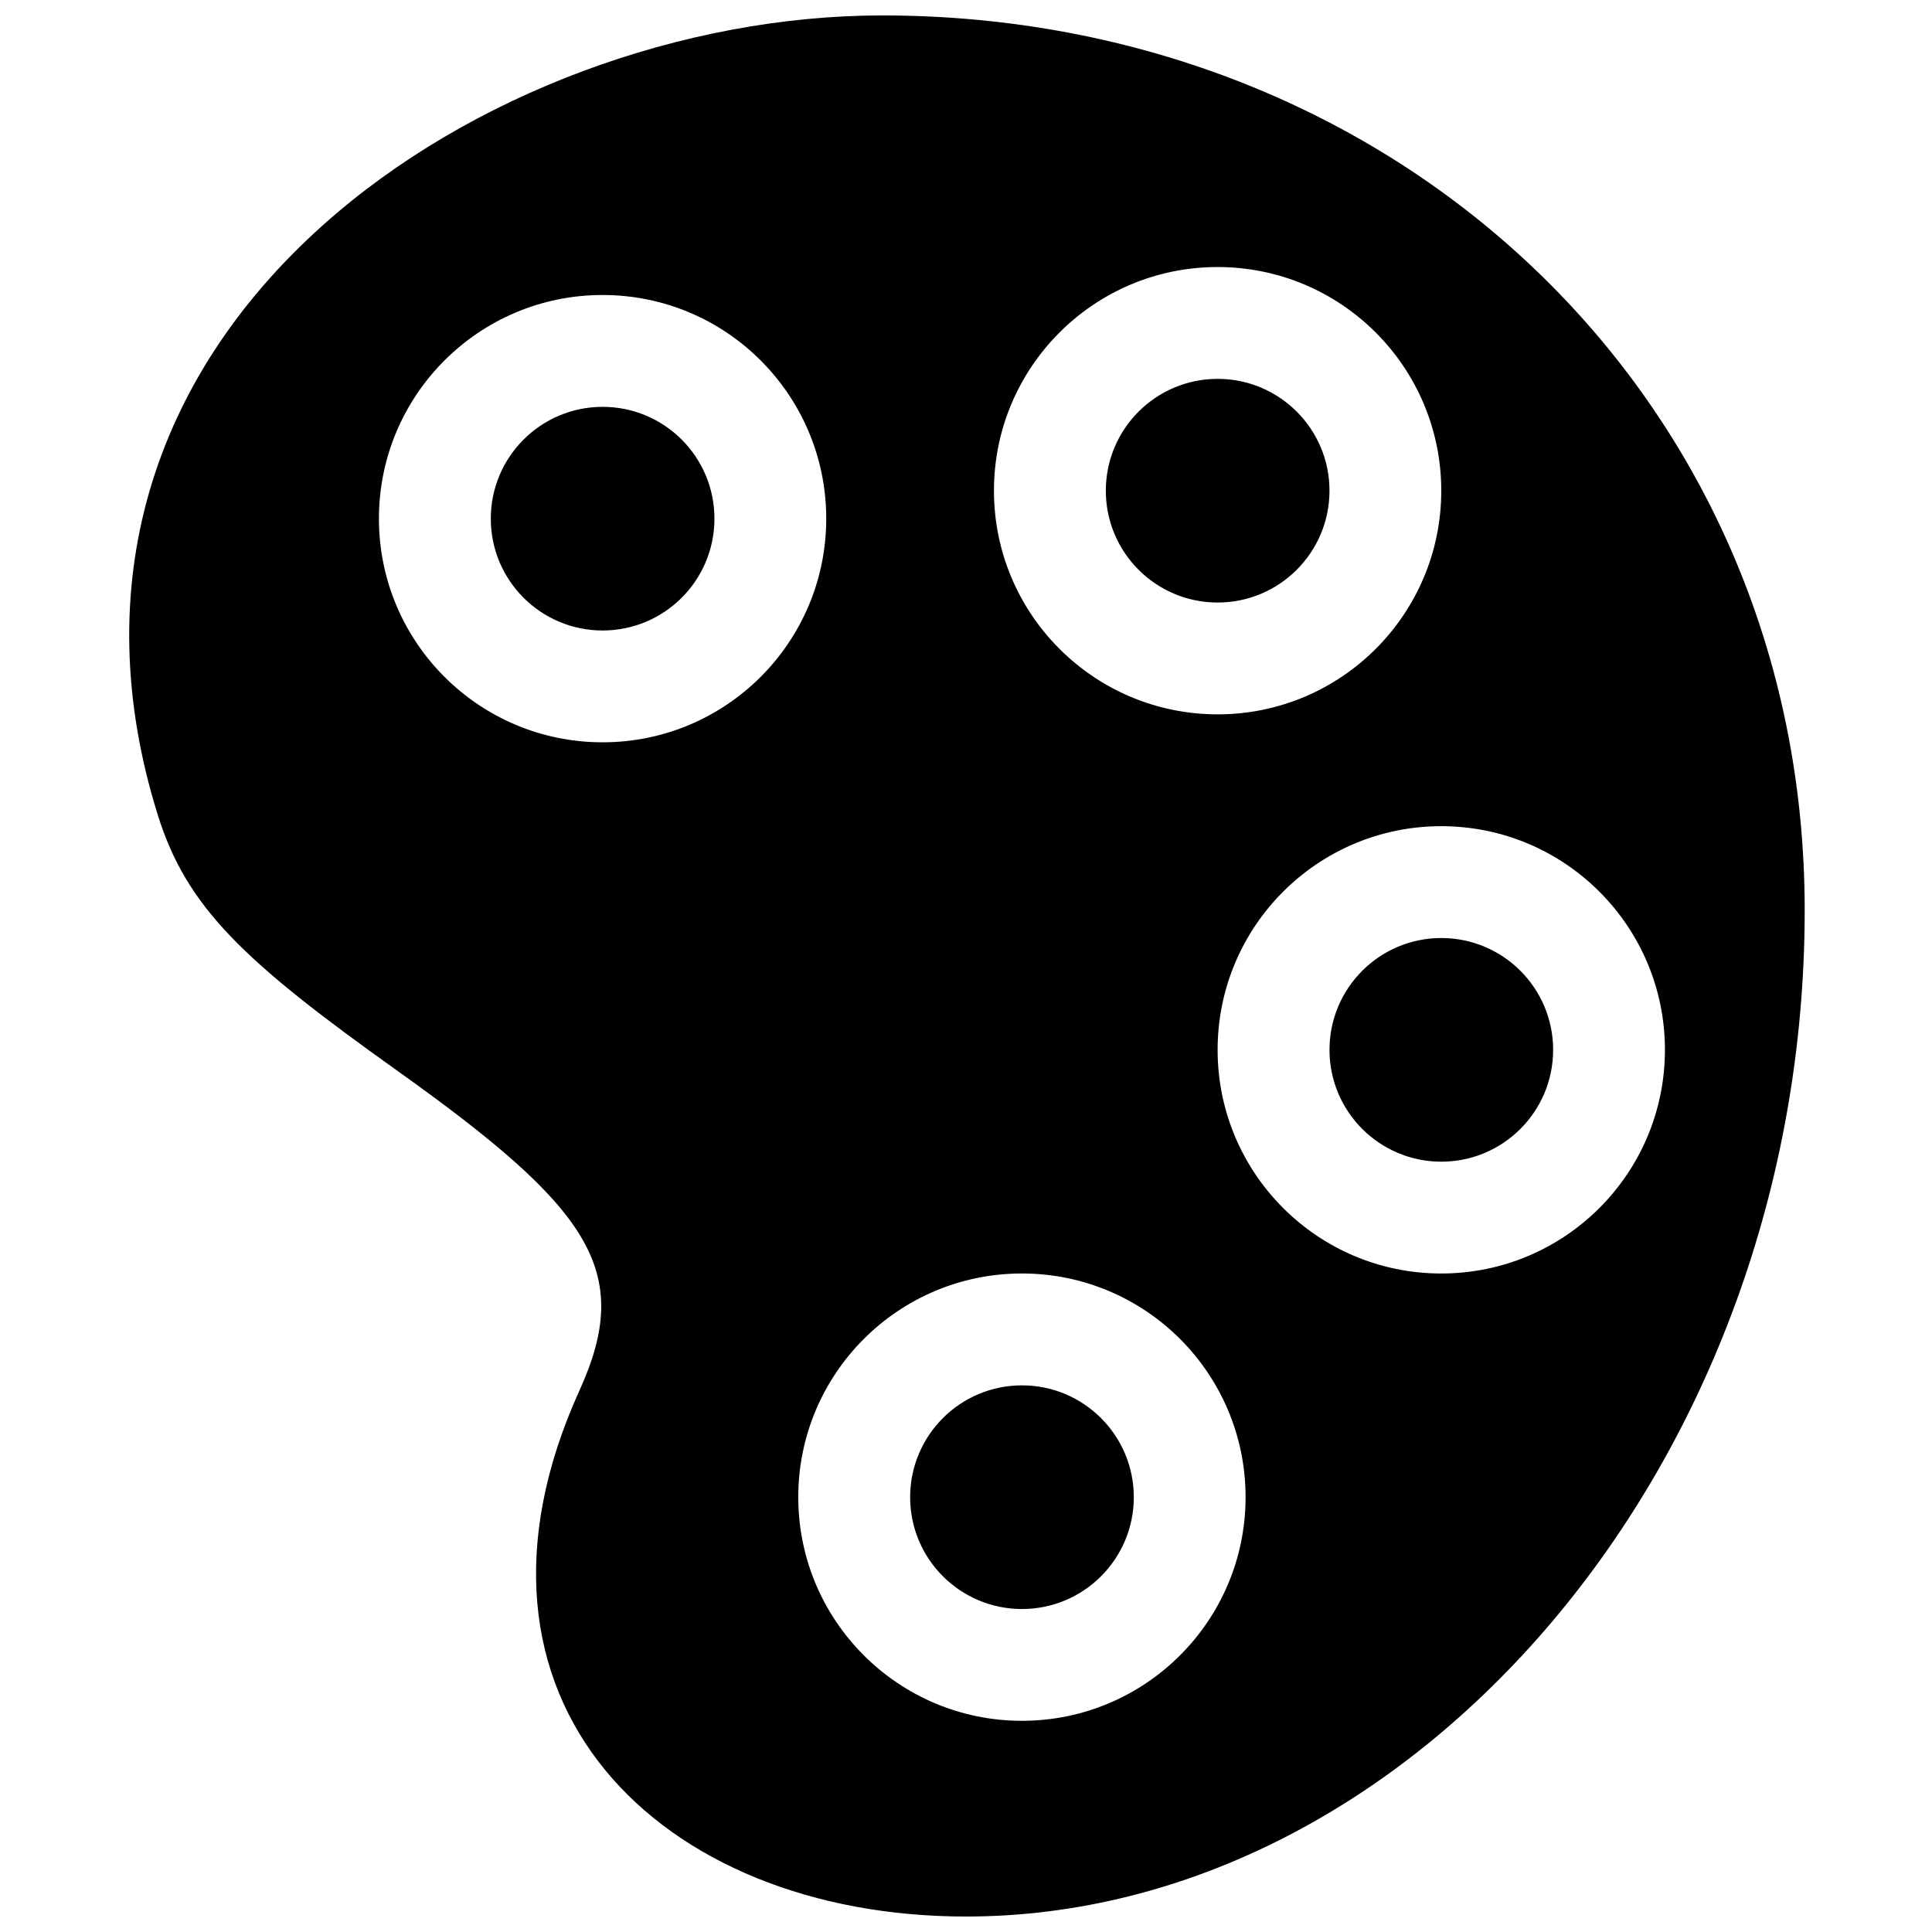 <?xml version="1.0" encoding="UTF-8"?>
<!-- Uploaded to: ICON Repo, www.iconrepo.com, Generator: ICON Repo Mixer Tools -->
<svg width="800px" height="800px" version="1.1" viewBox="144 144 512 512" xmlns="http://www.w3.org/2000/svg">
 <defs>
  <clipPath id="a">
   <path d="m178 148.09h445v503.81h-445z"/>
  </clipPath>
 </defs>
 <g clip-path="url(#a)">
  <path d="m400 651.9c-81.258 0-139.79-57.223-102.4-139.49 14.41-31.703 2.844-48.188-48.516-84.801-40.484-28.863-55.602-43.09-63.273-67.645-18.988-60.77-1.473-115.78 43.691-156.23 38.902-34.848 95.664-55.645 148.27-55.645 136.32 0 244.49 101.32 244.49 237.09 0 146.91-104.12 266.72-222.27 266.72zm66.68-318.59c32.734 0 59.27-26.535 59.27-59.27s-26.535-59.273-59.27-59.273c-32.734 0-59.273 26.539-59.273 59.273s26.539 59.27 59.273 59.27zm59.27 148.18c32.738 0 59.273-26.535 59.273-59.27 0-32.734-26.535-59.273-59.273-59.273-32.734 0-59.27 26.539-59.27 59.273 0 32.734 26.535 59.27 59.27 59.27zm-111.13 118.54c32.734 0 59.273-26.535 59.273-59.27s-26.539-59.273-59.273-59.273-59.273 26.539-59.273 59.273 26.539 59.27 59.273 59.27zm-111.13-259.31c32.734 0 59.27-26.535 59.27-59.27 0-32.738-26.535-59.273-59.27-59.273-32.738 0-59.273 26.535-59.273 59.273 0 32.734 26.535 59.27 59.273 59.27zm163-37.043c-16.367 0-29.637-13.27-29.637-29.637s13.27-29.637 29.637-29.637c16.367 0 29.637 13.27 29.637 29.637s-13.27 29.637-29.637 29.637zm59.27 148.18c-16.367 0-29.633-13.266-29.633-29.633 0-16.367 13.266-29.637 29.633-29.637 16.367 0 29.637 13.27 29.637 29.637 0 16.367-13.27 29.633-29.637 29.633zm-111.13 118.55c-16.367 0-29.637-13.27-29.637-29.637 0-16.367 13.27-29.637 29.637-29.637 16.367 0 29.637 13.27 29.637 29.637 0 16.367-13.27 29.637-29.637 29.637zm-111.13-259.32c-16.367 0-29.637-13.266-29.637-29.633 0-16.371 13.27-29.637 29.637-29.637 16.367 0 29.633 13.266 29.633 29.637 0 16.367-13.266 29.633-29.633 29.633z" fill-rule="evenodd"/>
 </g>
</svg>